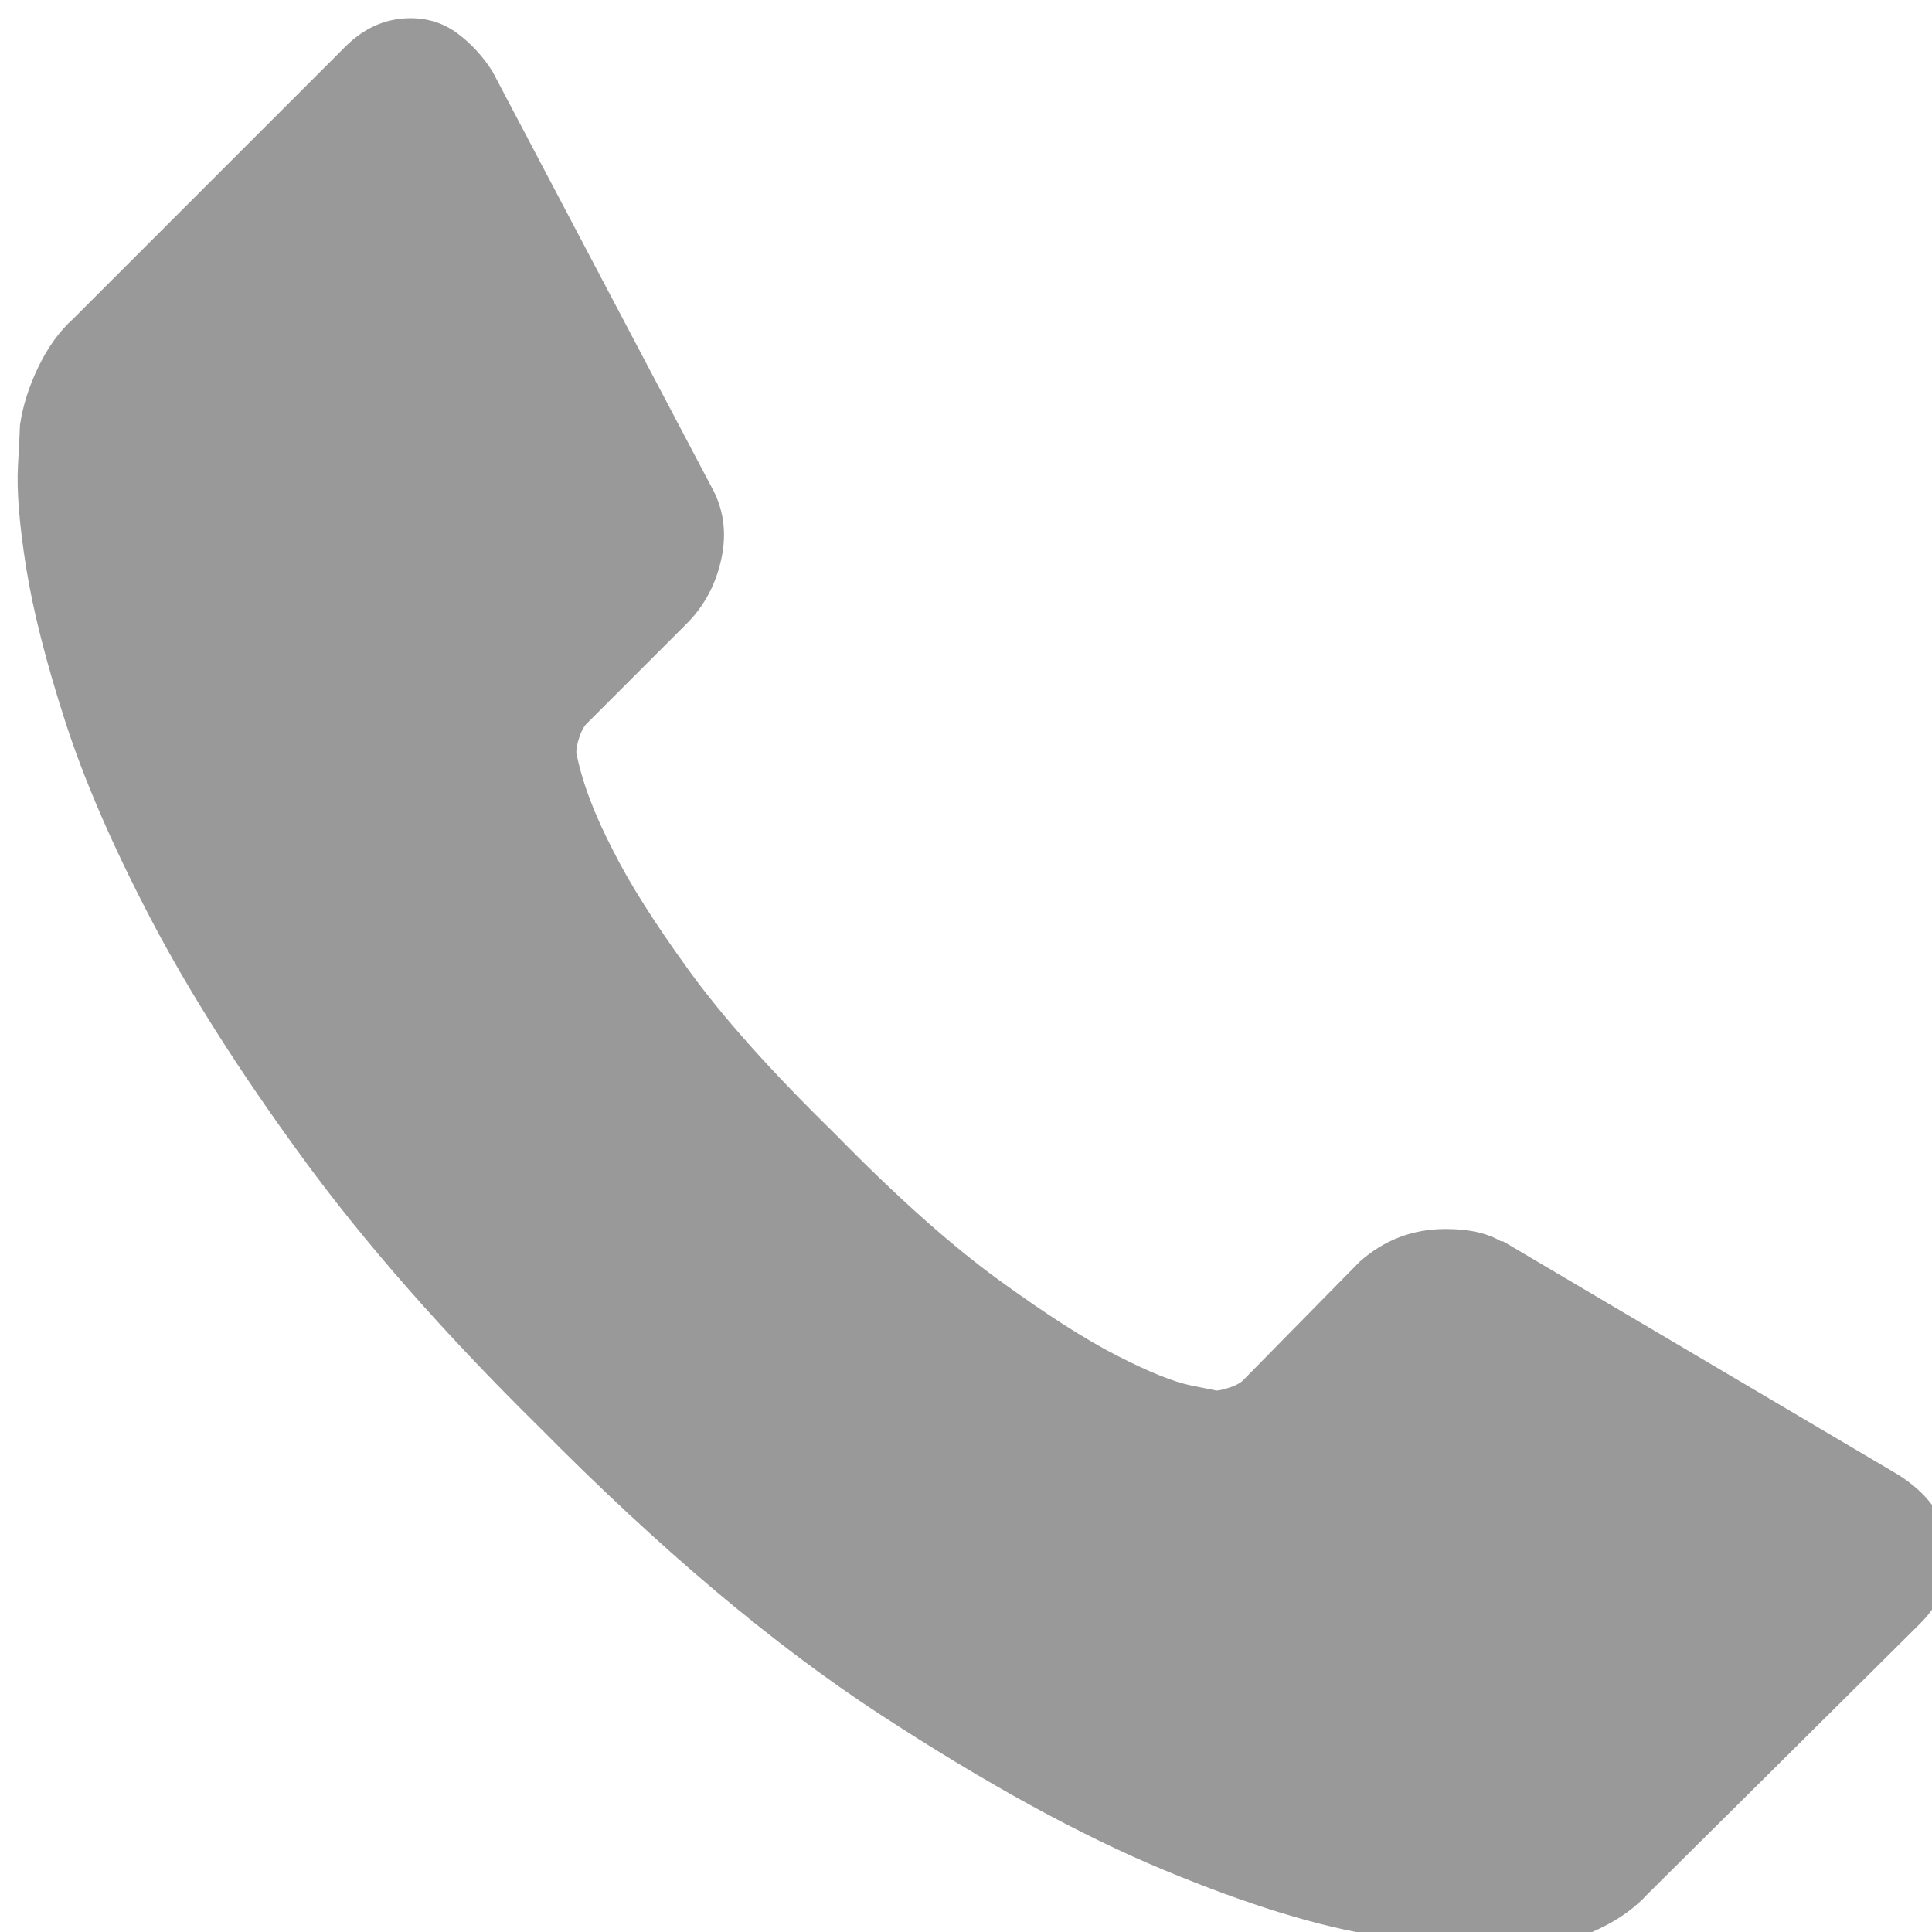 <?xml version="1.0" encoding="utf-8"?>
<!-- Generator: Adobe Illustrator 16.0.0, SVG Export Plug-In . SVG Version: 6.00 Build 0)  -->
<!DOCTYPE svg PUBLIC "-//W3C//DTD SVG 1.1//EN" "http://www.w3.org/Graphics/SVG/1.1/DTD/svg11.dtd">
<svg version="1.1" id="Capa_1" xmlns="http://www.w3.org/2000/svg" xmlns:xlink="http://www.w3.org/1999/xlink" x="0px" y="0px"
	 width="110px" height="110px" viewBox="0 0 110 110" enable-background="new 0 0 110 110" xml:space="preserve">
<g>
	<g>
		<path fill="#999999" d="M110.947,87.791c0.232,1.785-0.311,3.338-1.631,4.657l-15.486,15.37c-0.699,0.774-1.611,1.438-2.736,1.979
			c-1.127,0.543-2.232,0.895-3.318,1.049c-0.075,0-0.312,0.021-0.697,0.062c-0.391,0.036-0.895,0.058-1.516,0.058
			c-1.476,0-3.86-0.252-7.162-0.757c-3.299-0.505-7.336-1.747-12.108-3.728c-4.772-1.979-10.188-4.948-16.244-8.907
			c-6.055-3.959-12.499-9.396-19.331-16.304c-5.436-5.356-9.938-10.479-13.508-15.371c-3.57-4.893-6.443-9.414-8.617-13.566
			C6.417,48.178,4.787,44.413,3.7,41.036c-1.088-3.377-1.824-6.288-2.213-8.734c-0.387-2.445-0.543-4.367-0.465-5.764
			c0.076-1.397,0.115-2.174,0.115-2.329c0.155-1.087,0.506-2.193,1.049-3.319c0.543-1.125,1.203-2.038,1.979-2.736L19.652,2.666
			c1.086-1.087,2.328-1.63,3.726-1.63c1.009,0,1.901,0.292,2.679,0.874c0.778,0.582,1.437,1.3,1.979,2.154l12.46,23.639
			c0.699,1.242,0.893,2.601,0.583,4.076c-0.31,1.475-0.972,2.717-1.979,3.727l-5.707,5.706c-0.154,0.155-0.291,0.407-0.406,0.757
			c-0.117,0.349-0.176,0.641-0.176,0.873c0.312,1.63,1.01,3.494,2.097,5.59c0.932,1.863,2.368,4.134,4.309,6.812
			c1.941,2.679,4.697,5.764,8.269,9.257c3.494,3.572,6.599,6.347,9.315,8.327c2.719,1.979,4.988,3.436,6.813,4.365
			c1.824,0.932,3.224,1.494,4.191,1.688l1.454,0.292c0.156,0,0.408-0.059,0.759-0.175c0.352-0.117,0.604-0.252,0.756-0.408
			l6.641-6.754c1.396-1.242,3.025-1.861,4.893-1.861c1.318,0,2.365,0.231,3.146,0.697h0.114l22.476,13.275
			C109.666,84.957,110.637,86.238,110.947,87.791z"/>
	</g>
</g>
</svg>
